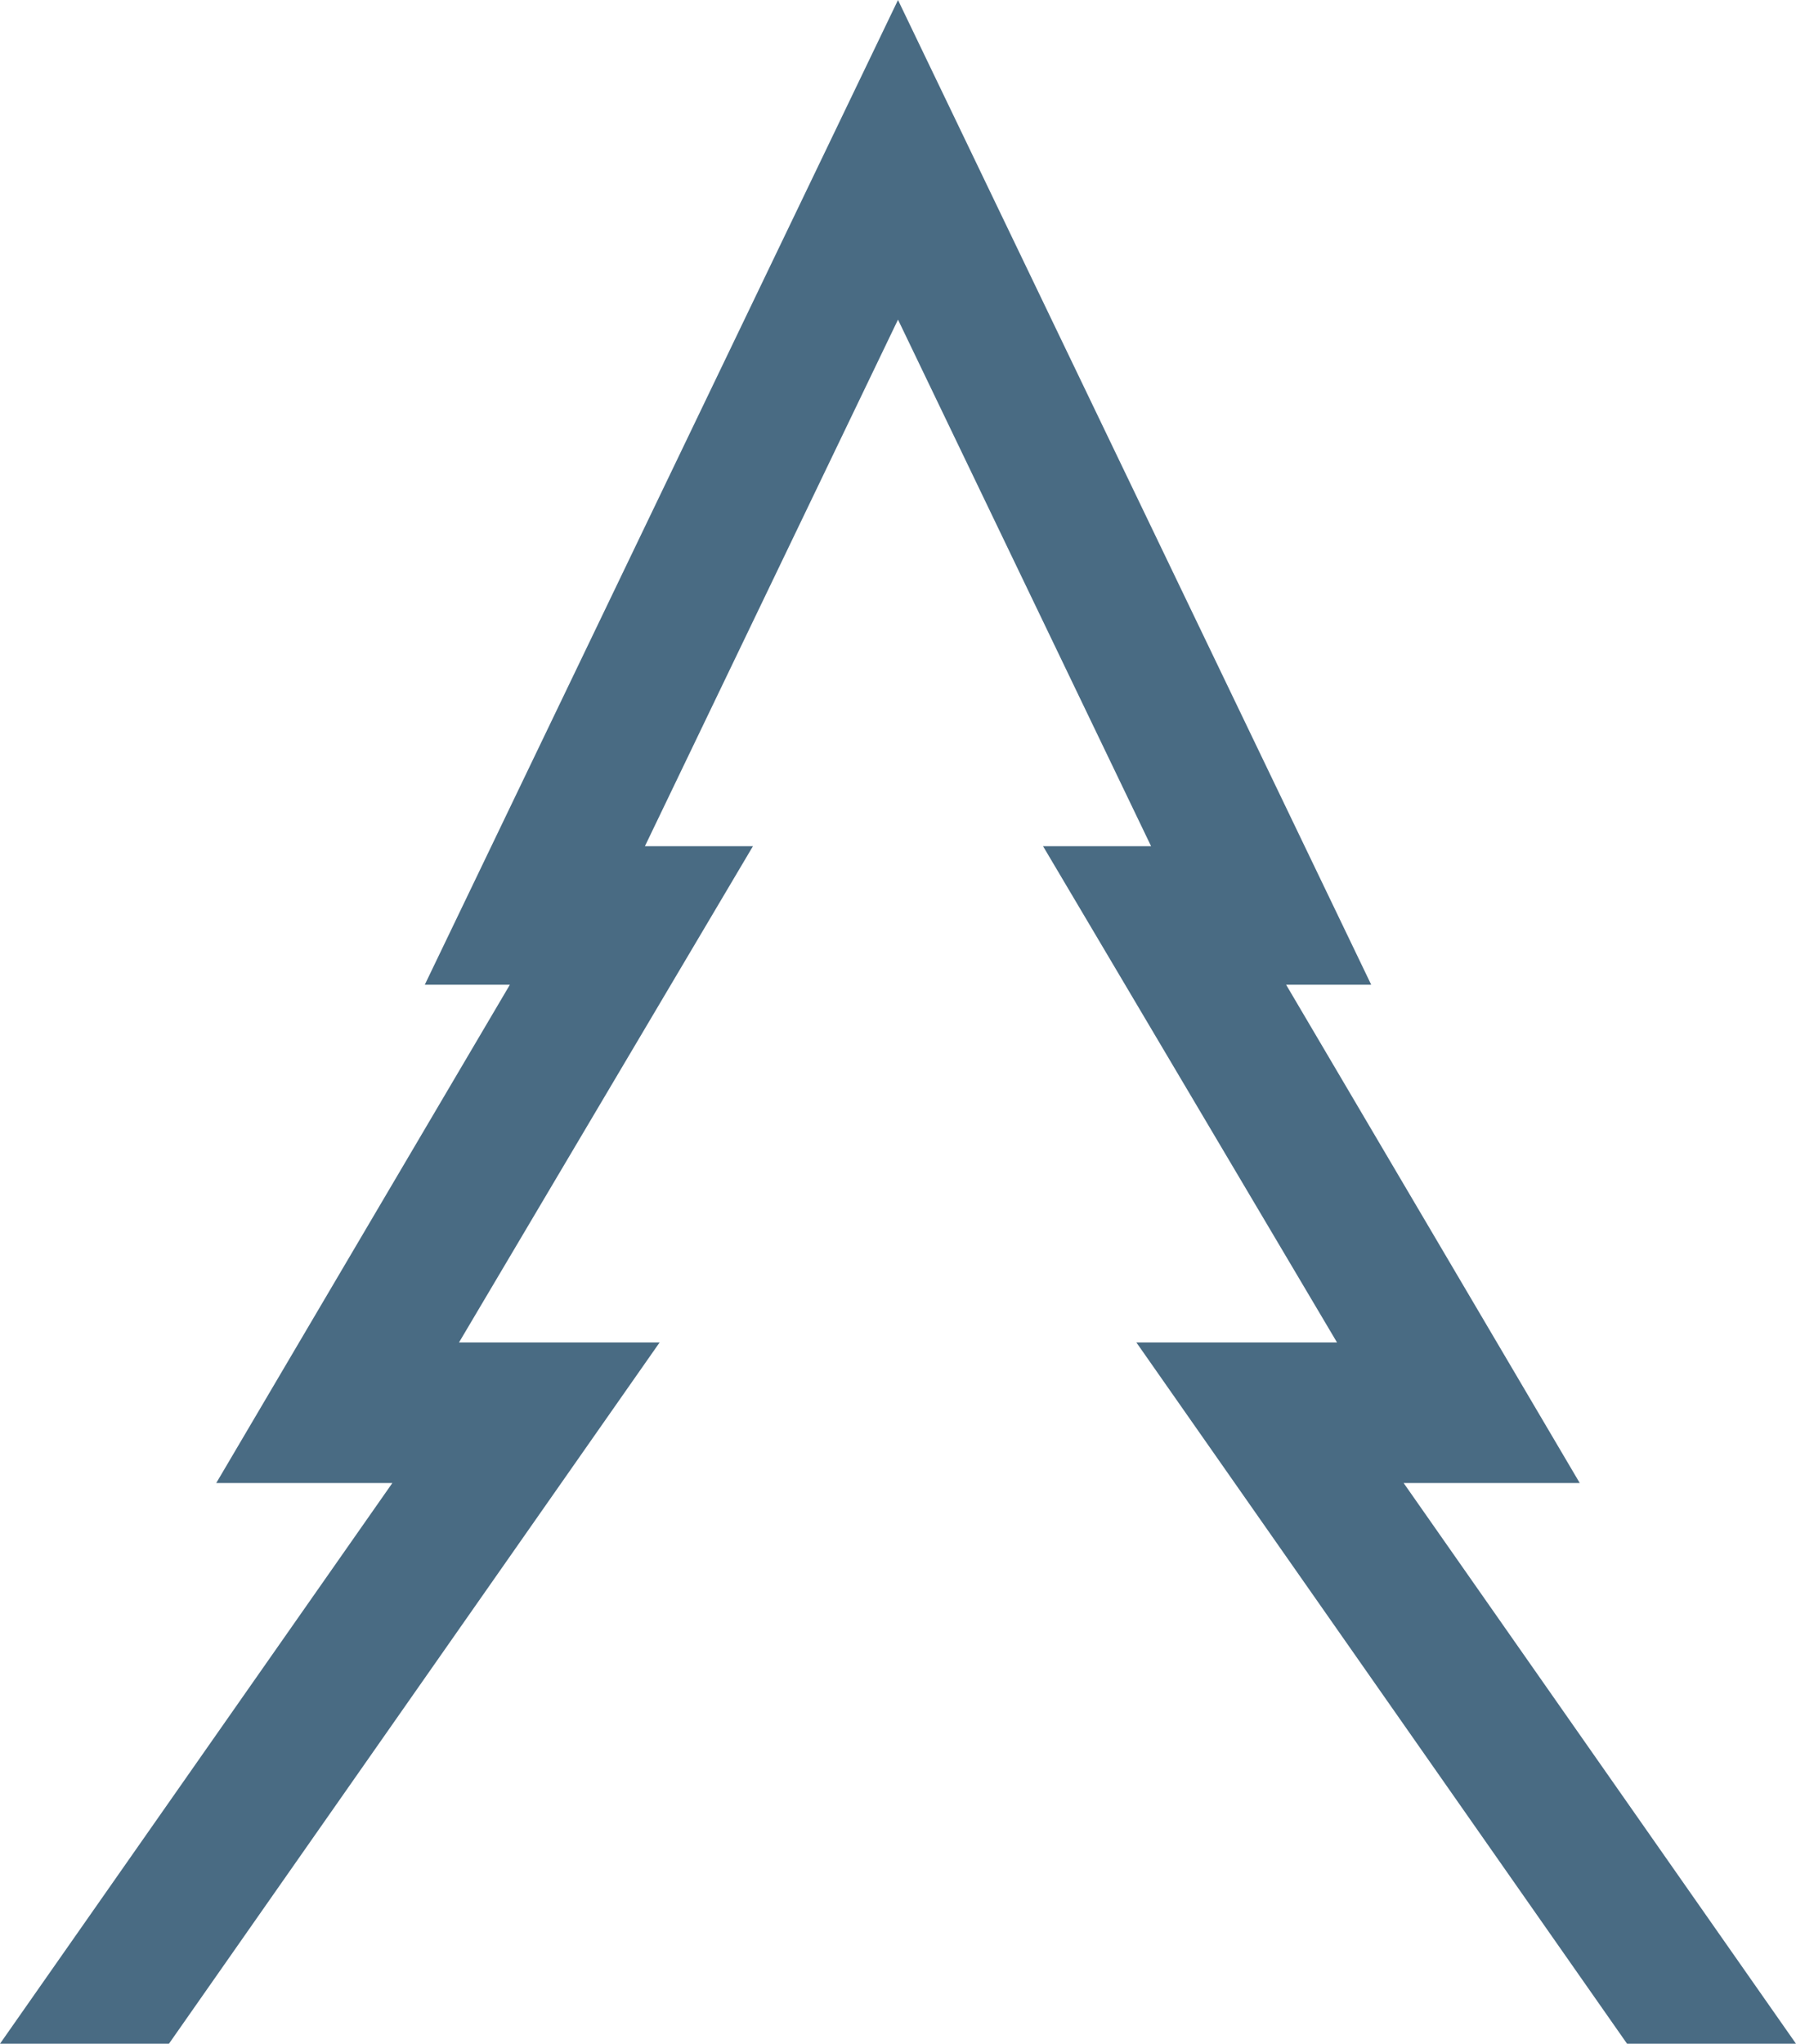 <svg xmlns="http://www.w3.org/2000/svg" version="1.1" xmlns:xlink="http://www.w3.org/1999/xlink" xmlns:svgjs="http://svgjs.dev/svgjs" width="526.239" height="598.572"><svg xmlns="http://www.w3.org/2000/svg" width="526.239" height="598.572" viewBox="0 0 526.239 598.572"><path d="M263.123,0V.007L263.116,0V.014L124.468,288.4H149.4L63.364,434.346h51.6L0,598.572H49.5L193.275,393.178H134.492l86.122-145.336H188.962L263.116,93.619h.007l74.154,154.223H305.625l86.128,145.336h-58.79L476.739,598.572h49.5L411.273,434.346h51.6L376.835,288.4H401.77L263.123.014Z" transform="translate(0 0)" fill="#496b83"></path></svg><style>@media (prefers-color-scheme: light) { :root { filter: none; } }
@media (prefers-color-scheme: dark) { :root { filter: none; } }
</style></svg>